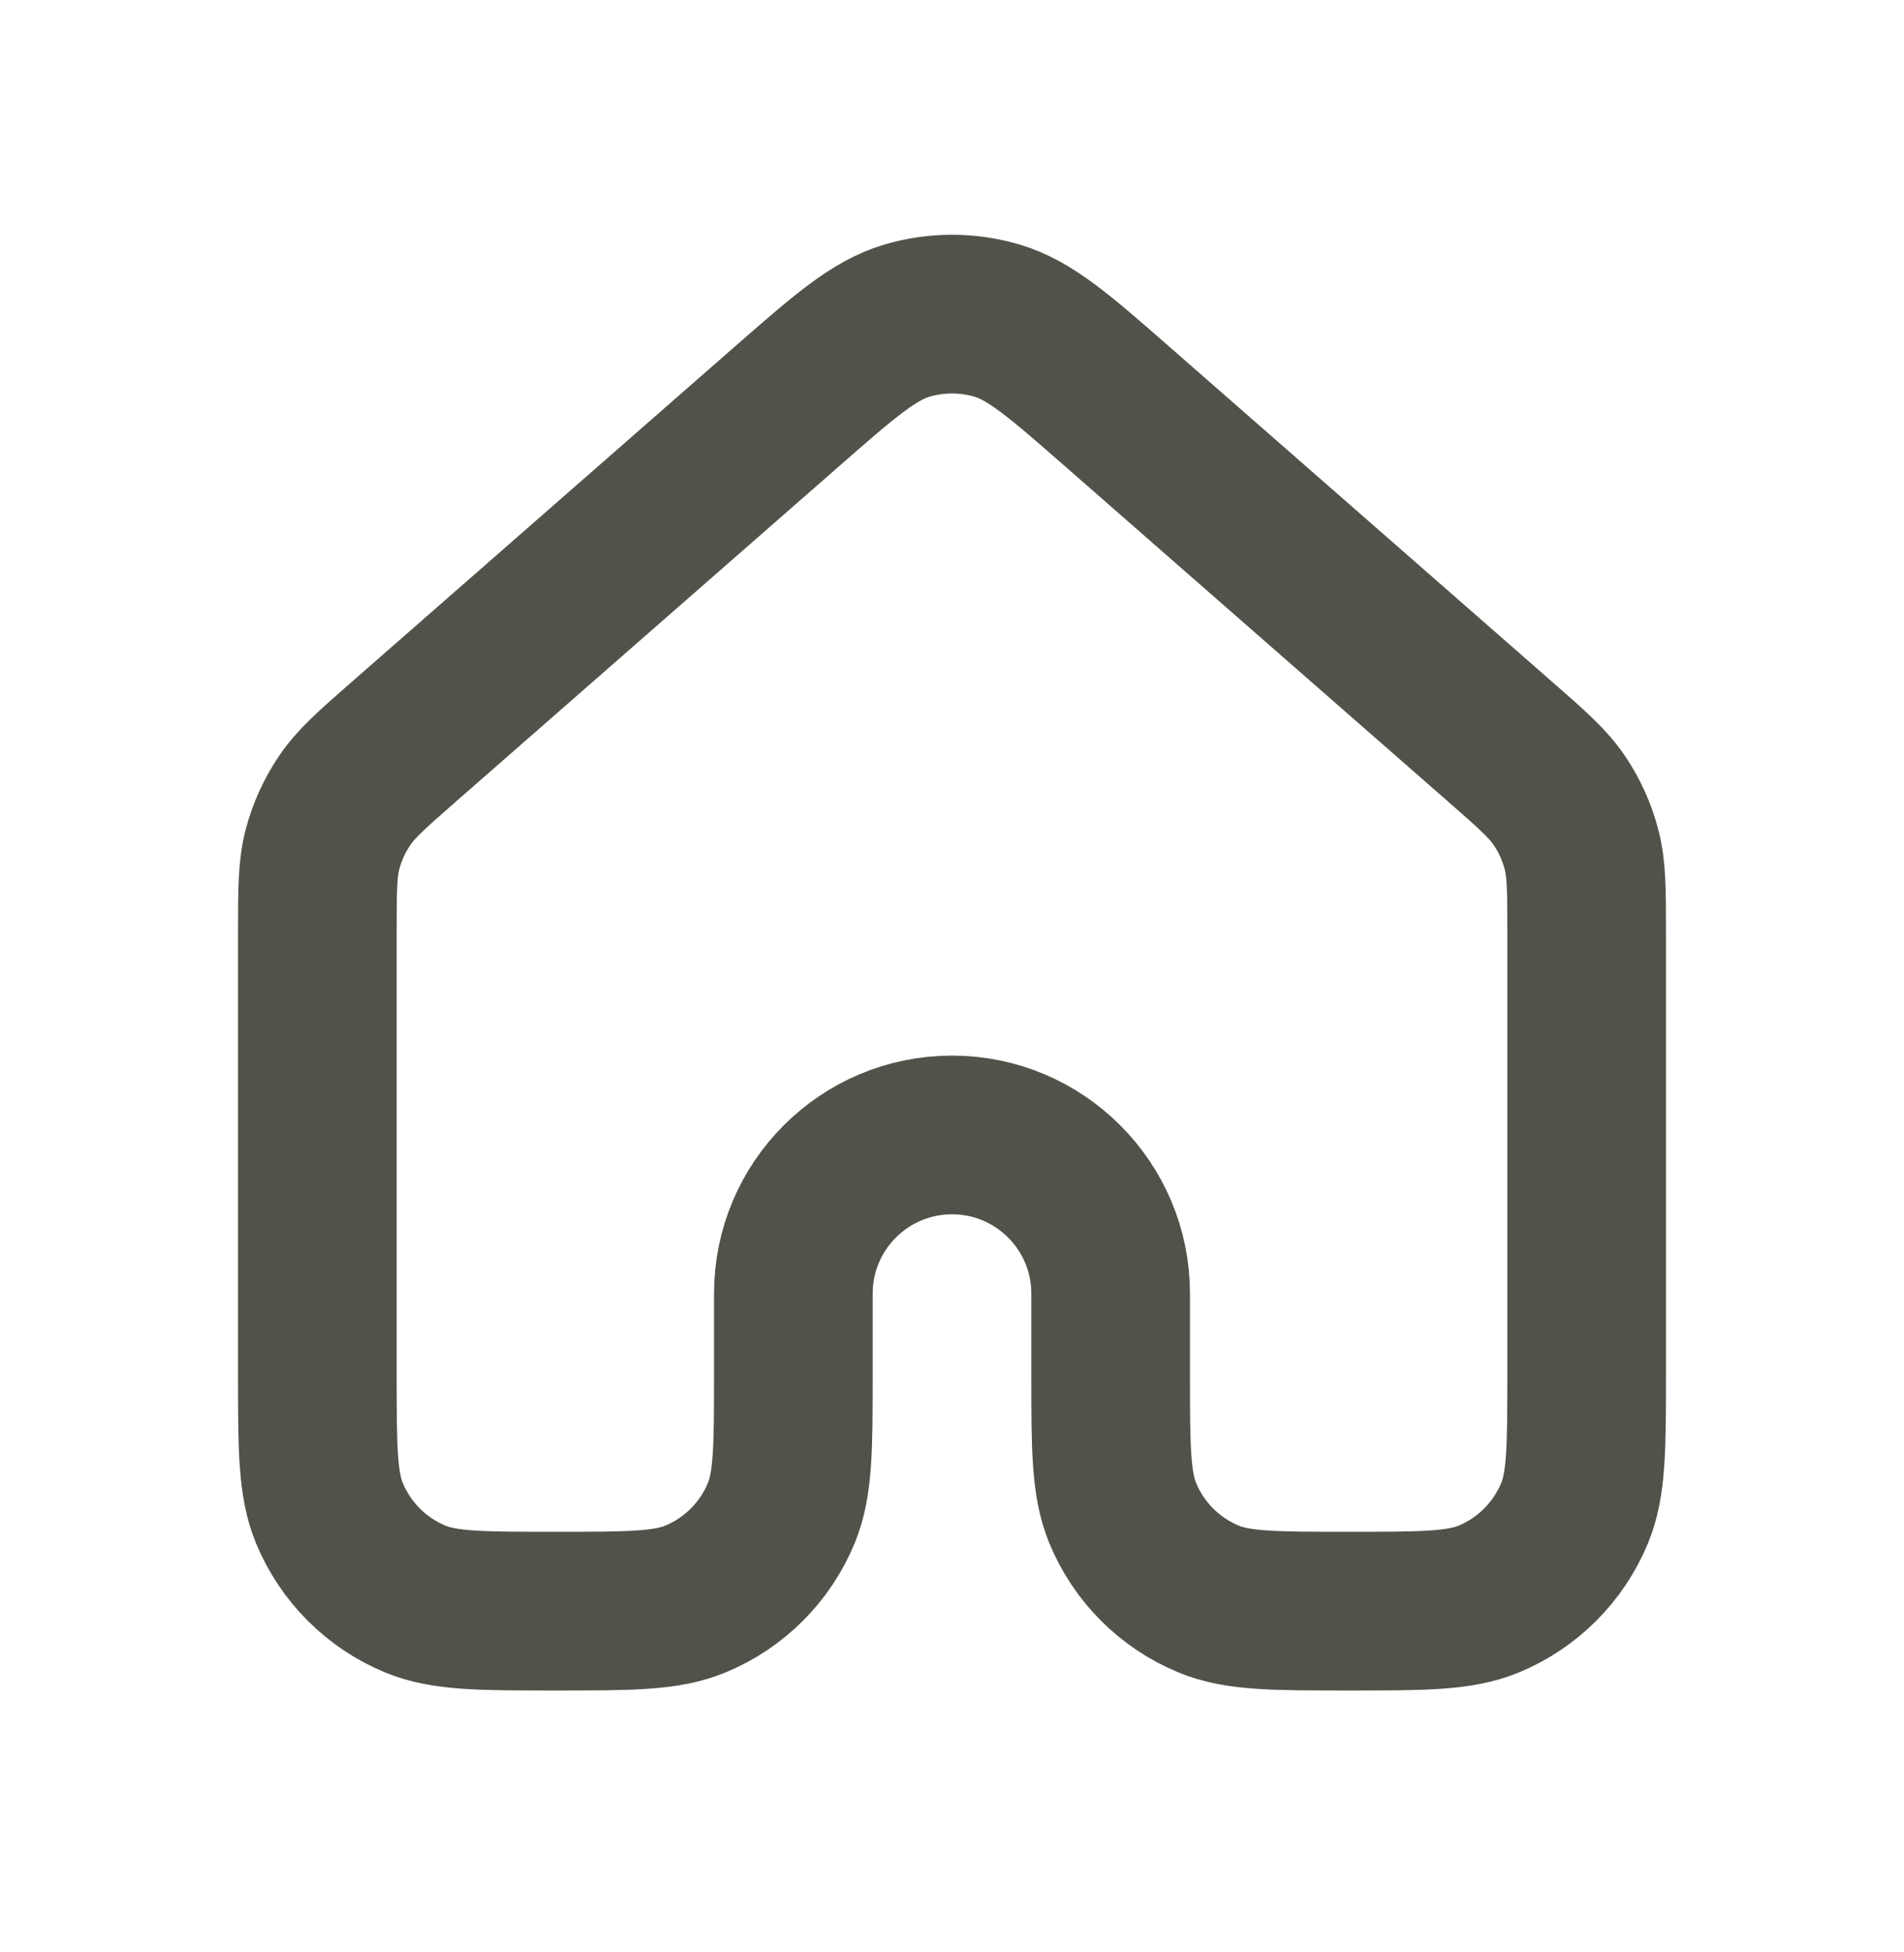 <svg width="40" height="41" viewBox="0 0 40 41" fill="none" xmlns="http://www.w3.org/2000/svg">
<path d="M33.333 28.834V19.587C33.333 18.697 33.333 18.251 33.224 17.837C33.128 17.469 32.971 17.122 32.758 16.808C32.517 16.453 32.183 16.16 31.512 15.573L23.512 8.573C22.268 7.484 21.646 6.94 20.946 6.733C20.329 6.551 19.671 6.551 19.054 6.733C18.354 6.94 17.733 7.484 16.491 8.571L8.488 15.573C7.818 16.16 7.483 16.453 7.243 16.808C7.03 17.122 6.871 17.469 6.775 17.837C6.667 18.251 6.667 18.697 6.667 19.587V28.834C6.667 30.387 6.667 31.163 6.92 31.776C7.259 32.592 7.907 33.242 8.724 33.58C9.337 33.834 10.113 33.834 11.666 33.834C13.22 33.834 13.997 33.834 14.609 33.58C15.426 33.242 16.075 32.593 16.413 31.776C16.667 31.163 16.667 30.387 16.667 28.834V27.167C16.667 25.326 18.159 23.834 20 23.834C21.841 23.834 23.333 25.326 23.333 27.167V28.834C23.333 30.387 23.333 31.163 23.587 31.776C23.925 32.593 24.574 33.242 25.391 33.58C26.003 33.834 26.78 33.834 28.333 33.834C29.886 33.834 30.664 33.834 31.276 33.58C32.093 33.242 32.741 32.592 33.08 31.776C33.333 31.163 33.333 30.387 33.333 28.834Z" stroke="#53524A" stroke-width="3.333" stroke-linecap="round" stroke-linejoin="round"/>
</svg>
